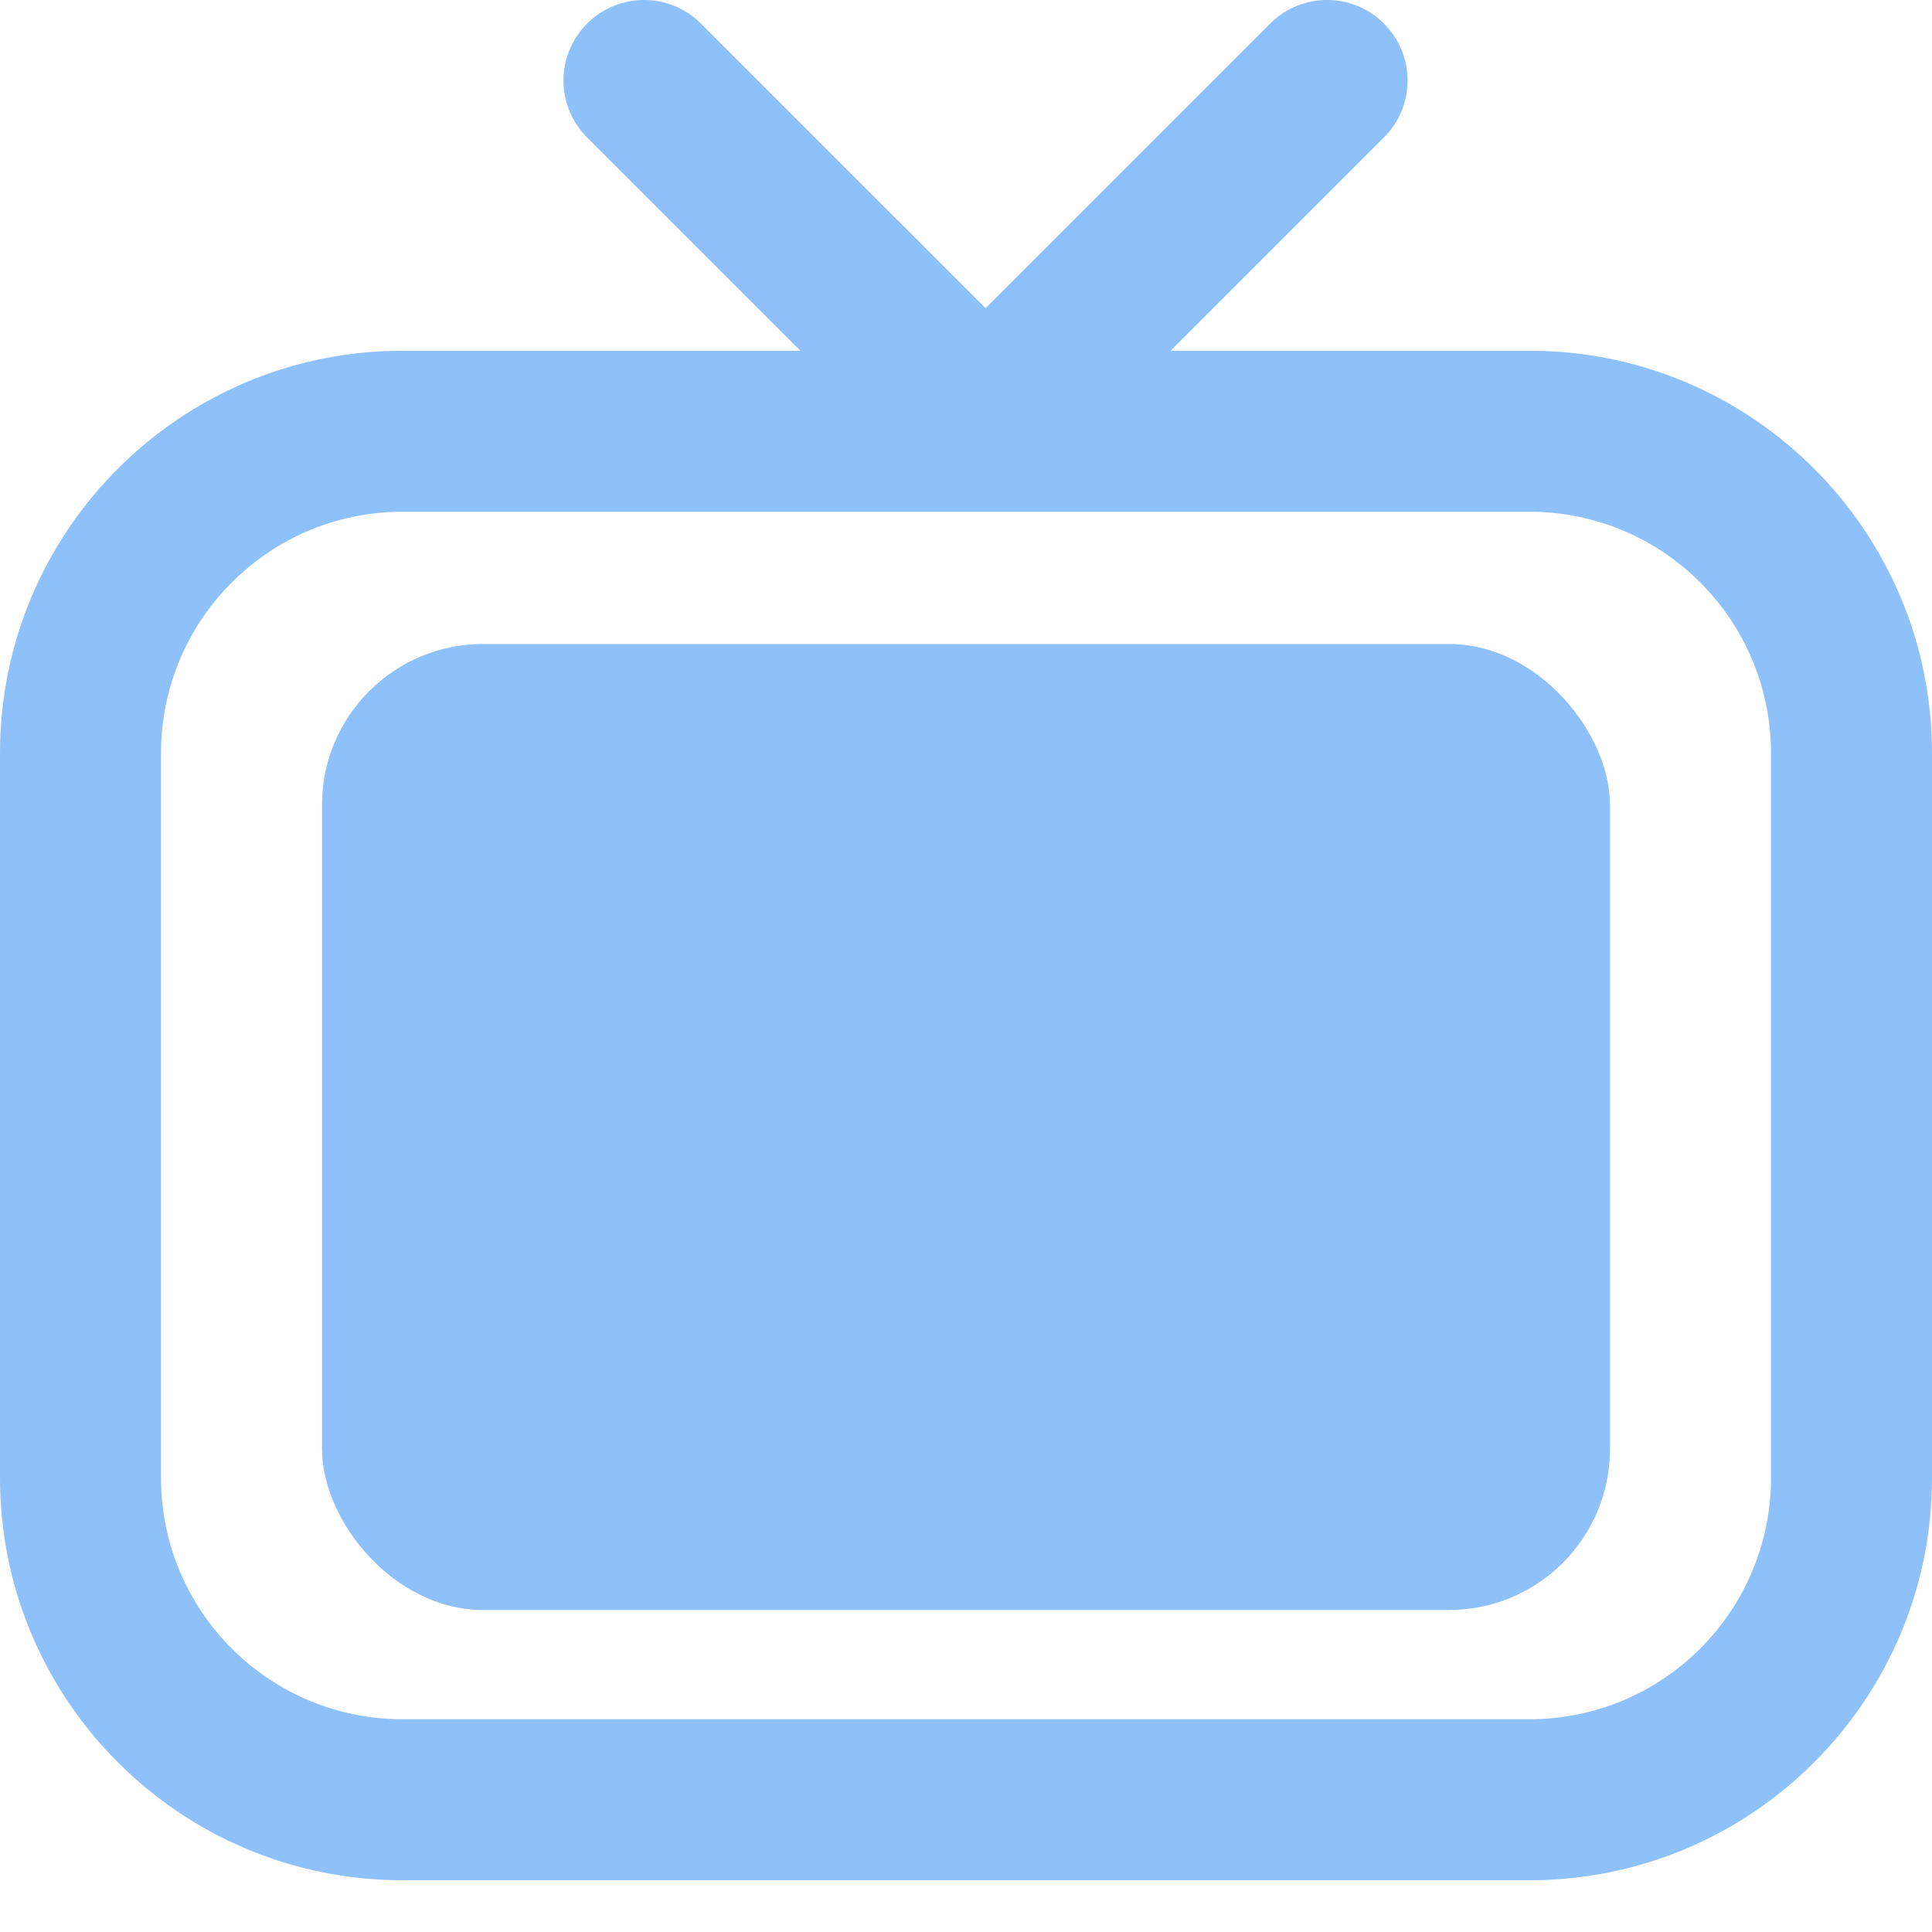 <svg width="24" height="24" viewBox="0 0 24 24" fill="none" xmlns="http://www.w3.org/2000/svg">
<g id="Frame 57" clip-path="url(#clip0_4970_60)">
<g id="Group 427319385">
<rect id="Rectangle 34624443" x="4" y="8" width="16" height="12" rx="2" fill="#1F82F7" fill-opacity="0.5"/>
<path id="Union" fill-rule="evenodd" clip-rule="evenodd" d="M8.707 0.293C8.317 -0.098 7.683 -0.098 7.293 0.293C6.902 0.683 6.902 1.317 7.293 1.707L9.943 4.357H5C2.239 4.357 0 6.596 0 9.357V18.357C0 21.119 2.239 23.357 5 23.357H19C21.761 23.357 24 21.119 24 18.357V9.357C24 6.596 21.761 4.357 19 4.357H14.542L17.192 1.707C17.583 1.317 17.583 0.683 17.192 0.293C16.802 -0.098 16.169 -0.098 15.778 0.293L12.243 3.828L8.707 0.293ZM2 9.357C2 7.701 3.343 6.357 5 6.357H19C20.657 6.357 22 7.701 22 9.357V18.357C22 20.014 20.657 21.357 19 21.357H5C3.343 21.357 2 20.014 2 18.357V9.357Z" fill="#1F82F7" fill-opacity="0.5"/>
</g>
</g>
<defs>
<clipPath id="clip0_4970_60">
<rect width="24" height="24" fill="white"/>
</clipPath>
</defs>
</svg>

